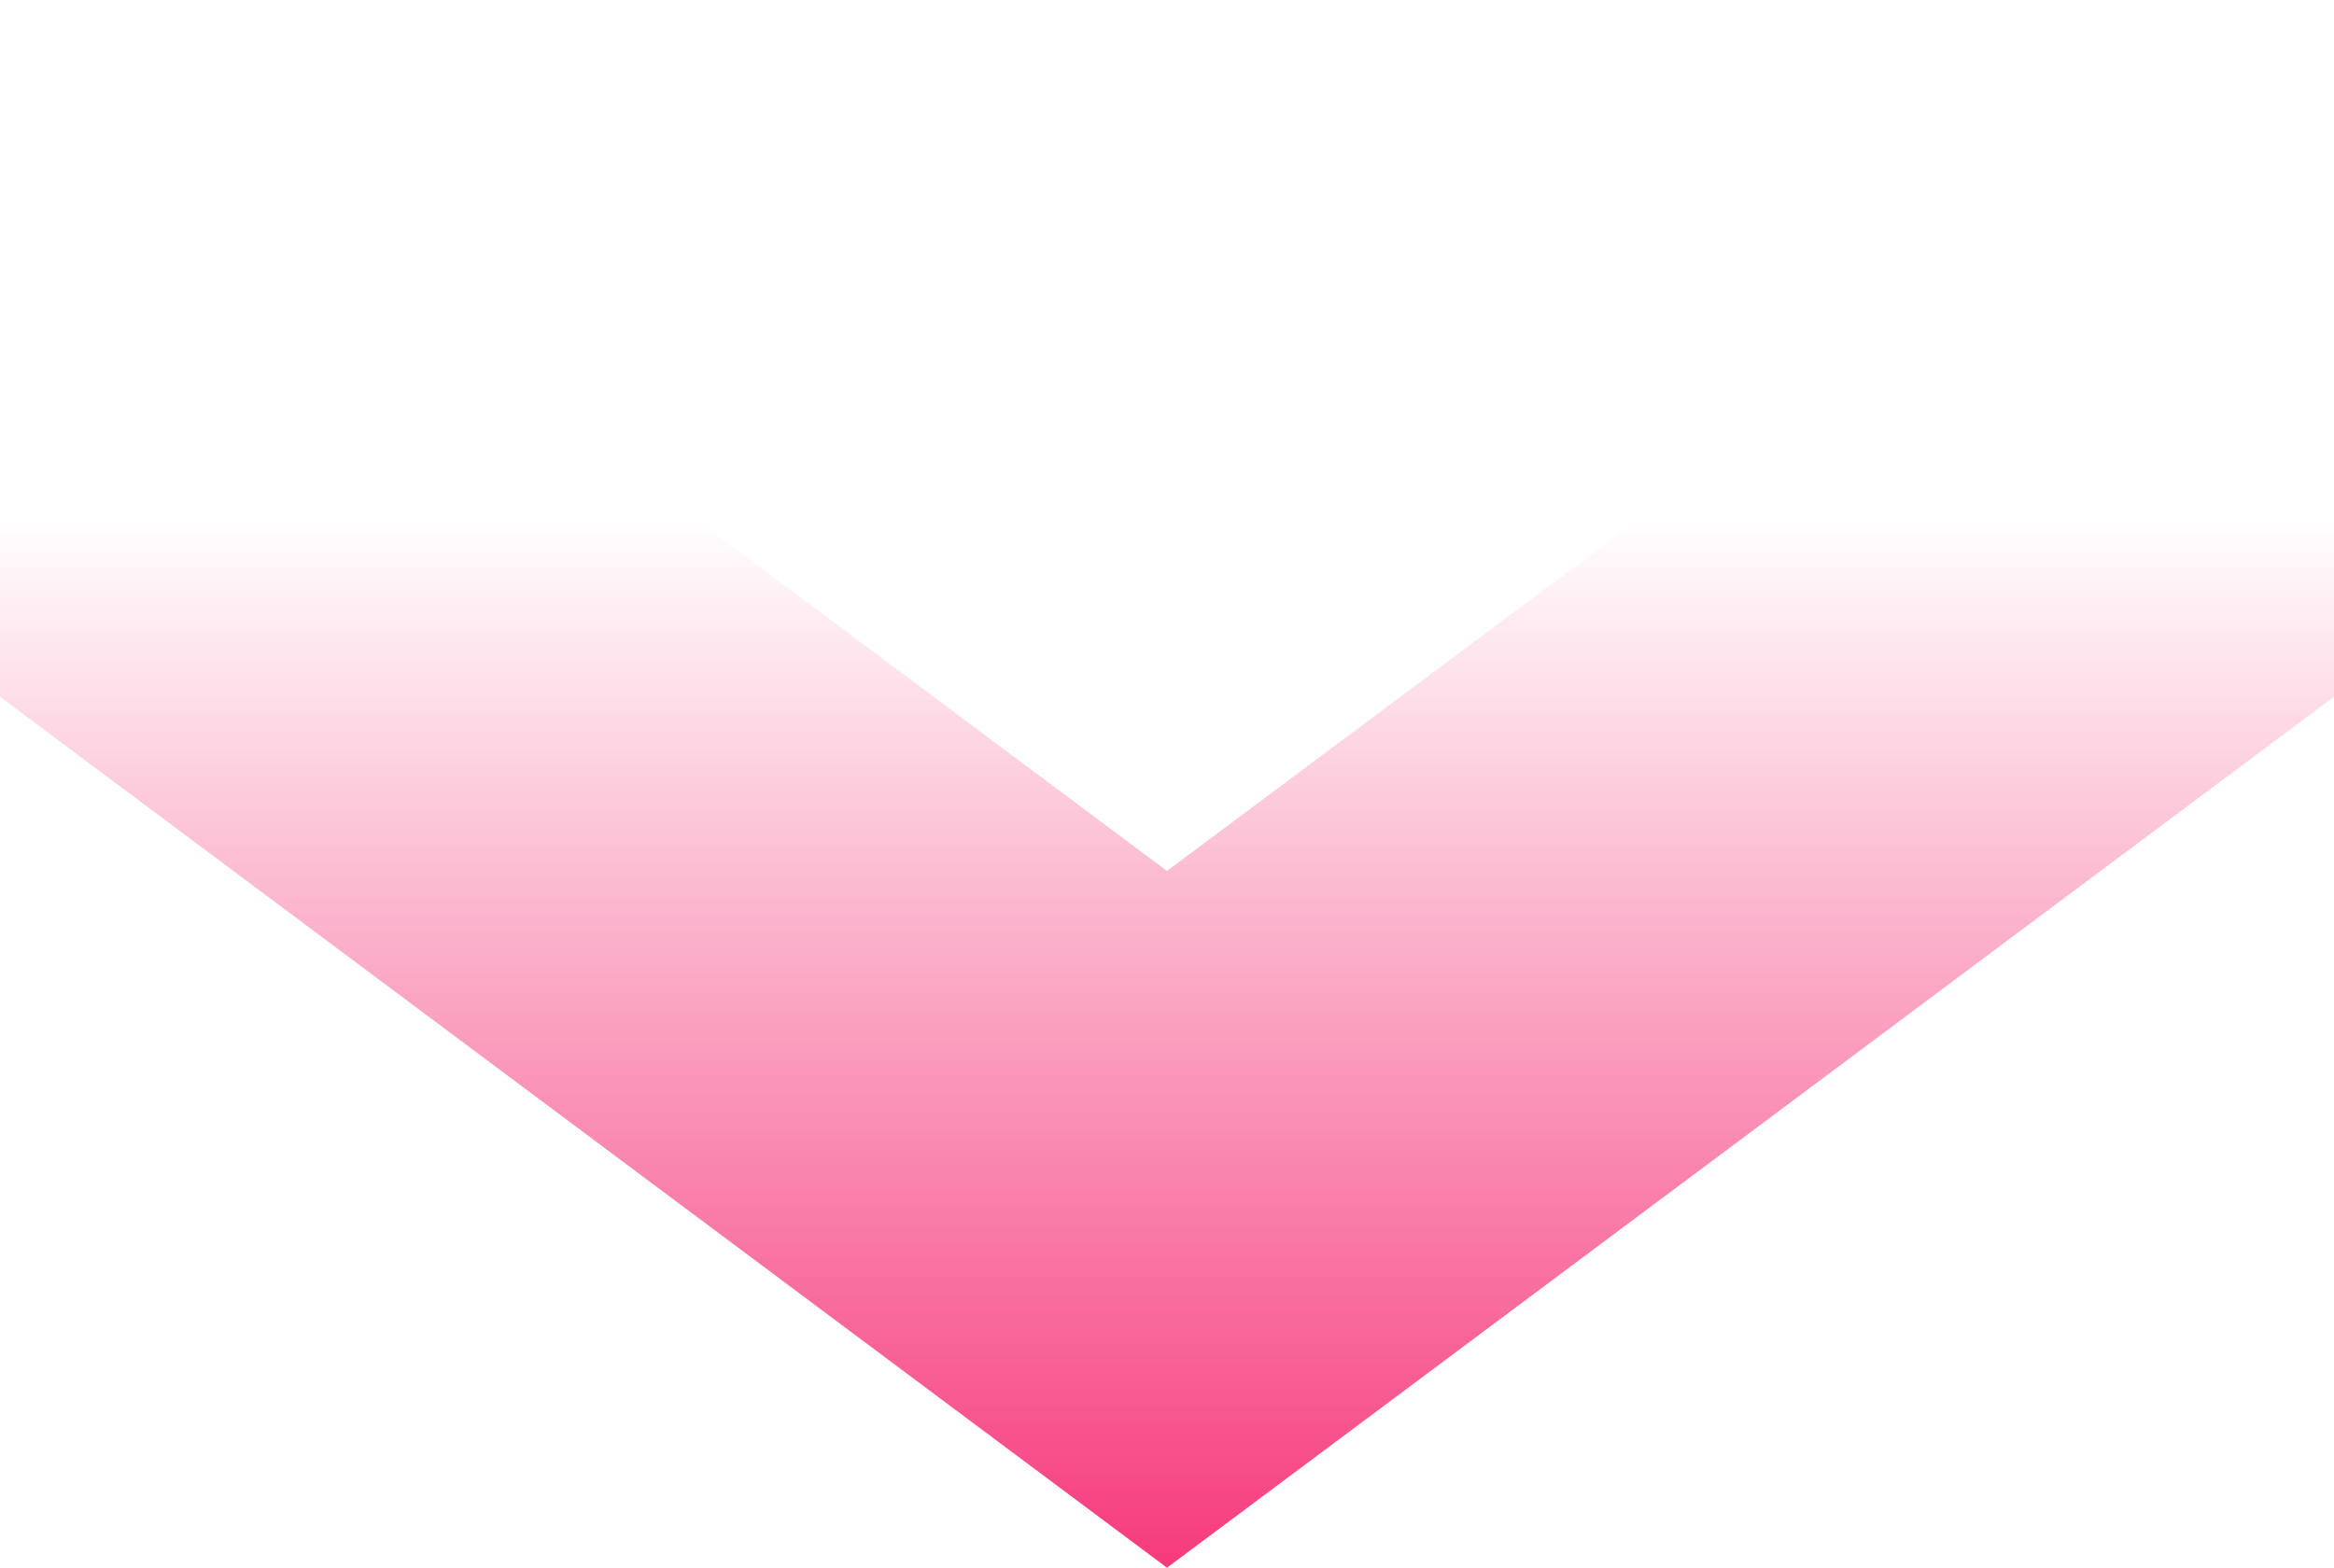 <svg width="64" height="43" viewBox="0 0 64 43" fill="none" xmlns="http://www.w3.org/2000/svg">
<path d="M0 0L32 23.889L64 0V19.111L32 43L0 19.111L0 0Z" fill="url(#paint0_linear_3330_10746)"/>
<defs>
<linearGradient id="paint0_linear_3330_10746" x1="32" y1="43" x2="32" y2="8.69348e-07" gradientUnits="userSpaceOnUse">
<stop stop-color="#F63A7C"/>
<stop offset="0.67" stop-color="#F63A7C" stop-opacity="0"/>
</linearGradient>
</defs>
</svg>
